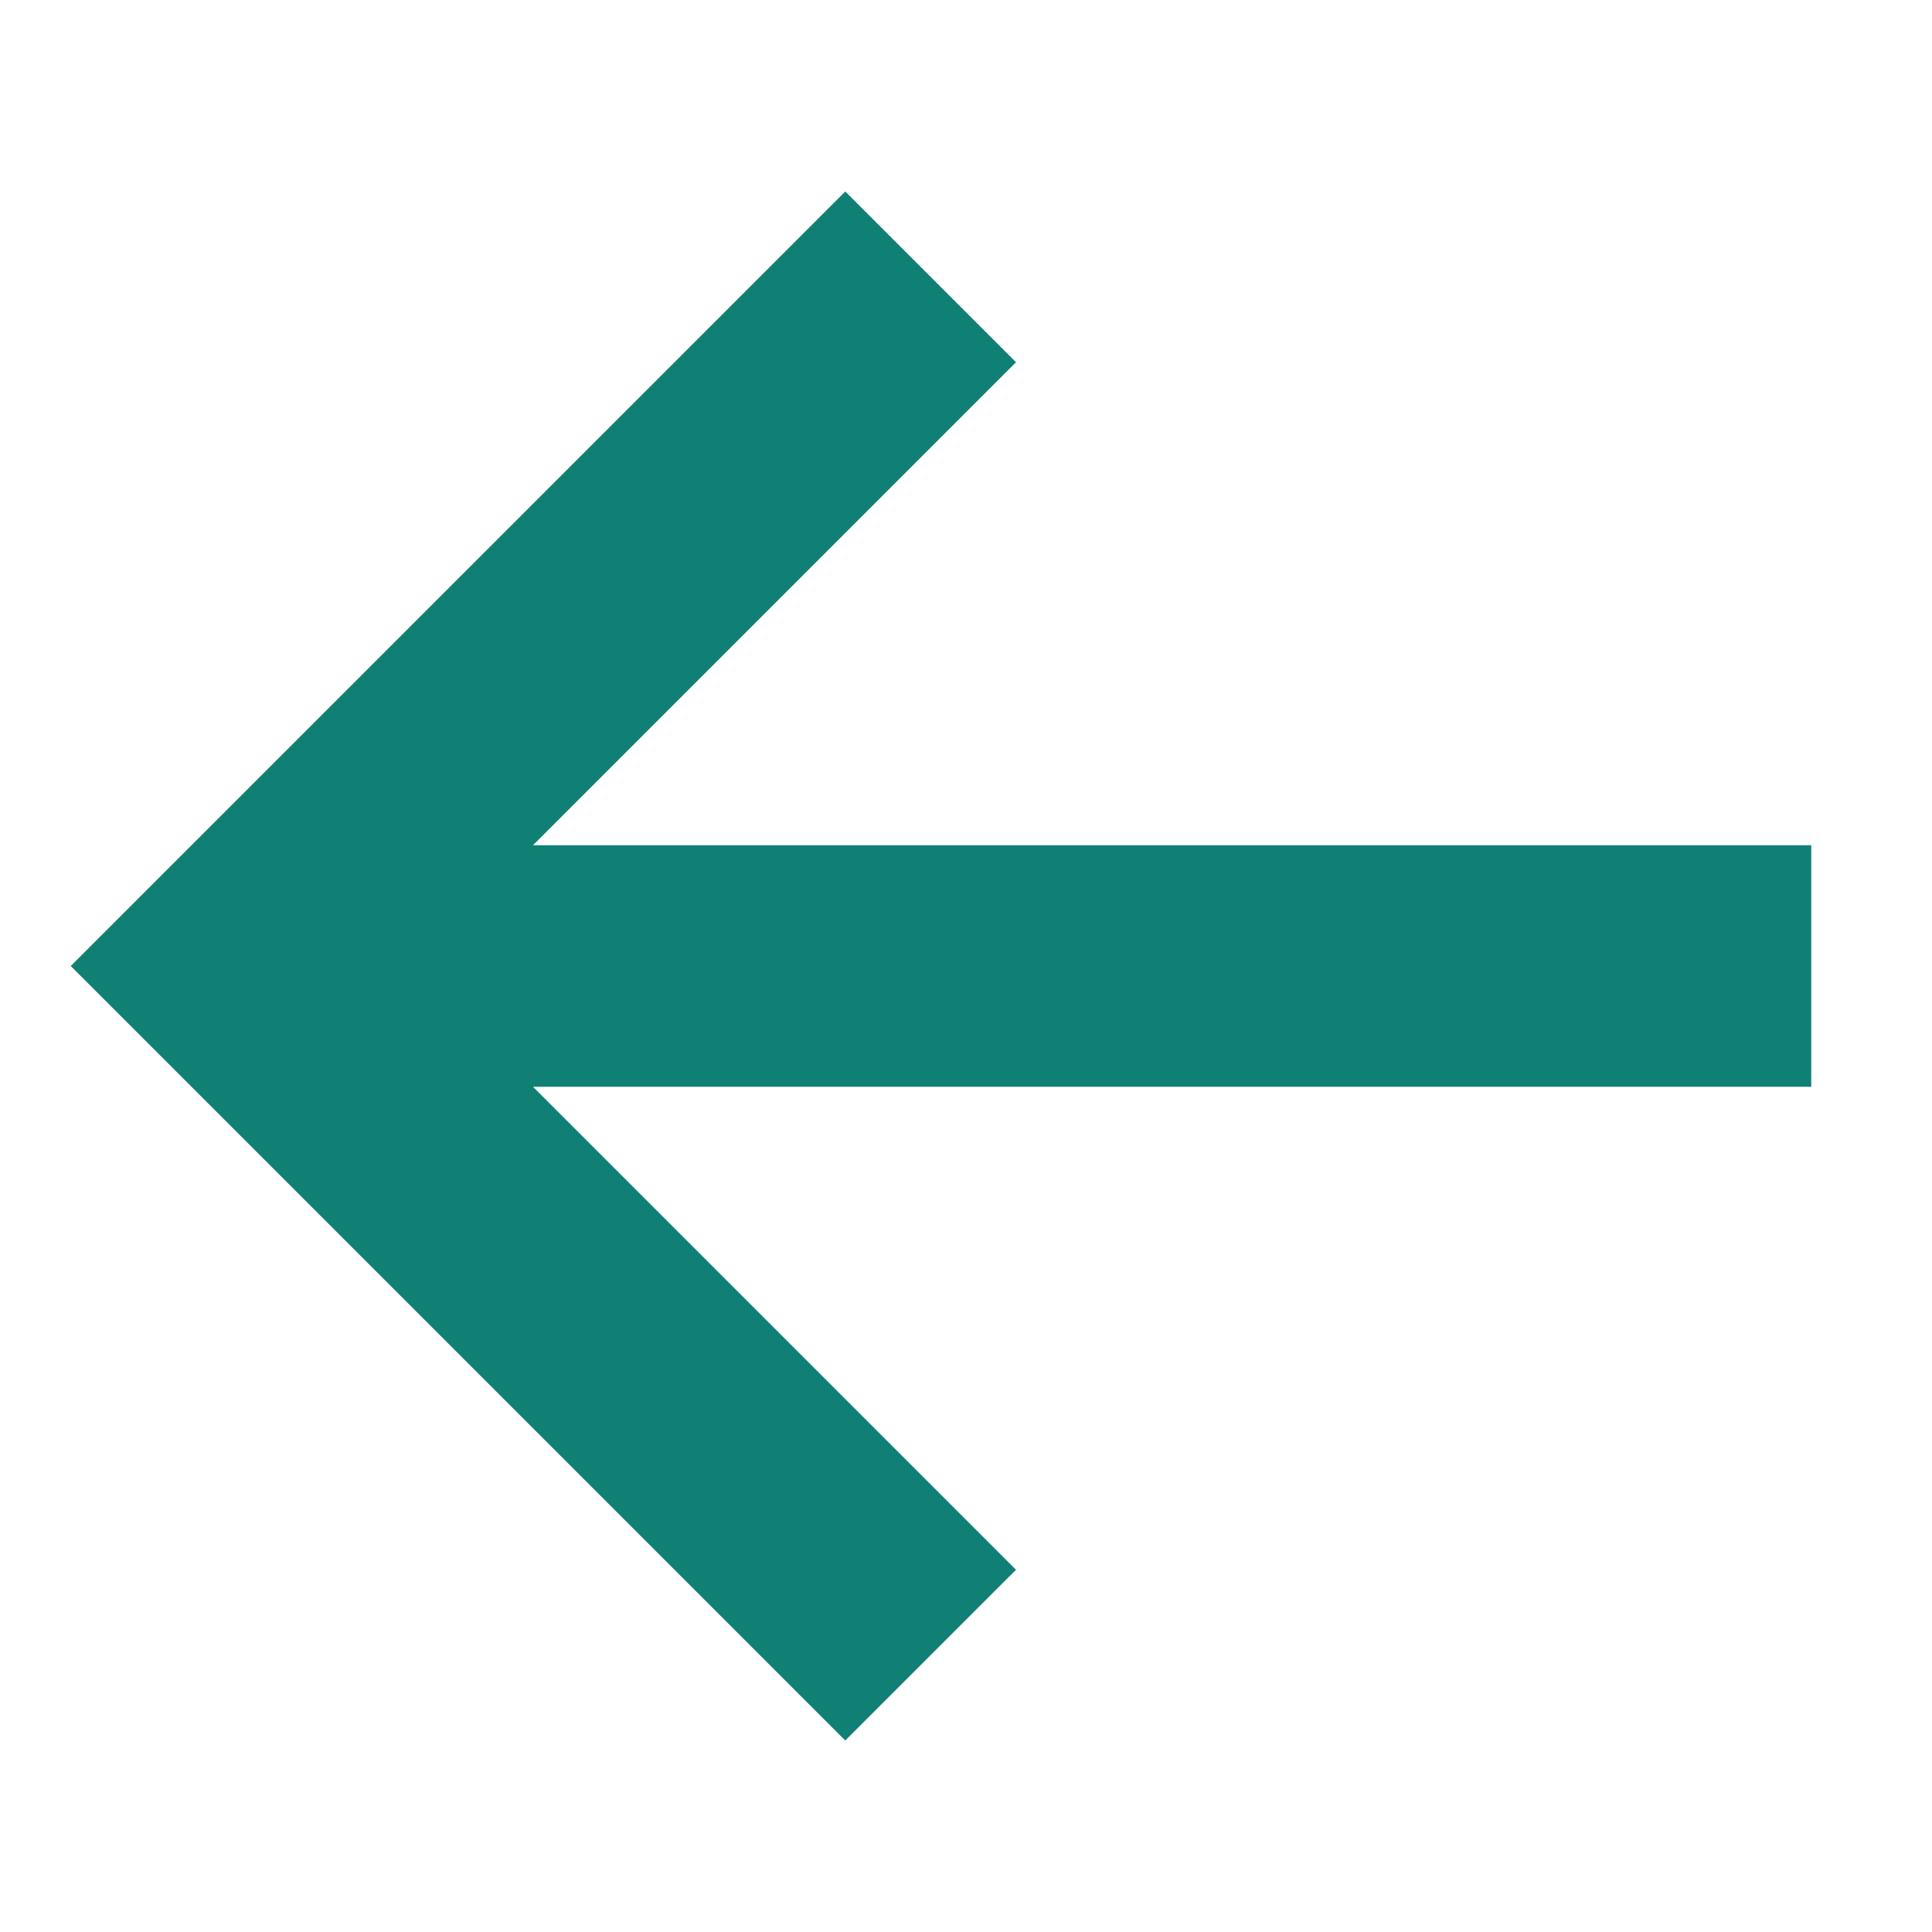 <svg width="16" height="16" viewBox="0 0 16 16" fill="none" xmlns="http://www.w3.org/2000/svg">
<path fill-rule="evenodd" clip-rule="evenodd" d="M7.707 3.707L8.414 3L7 1.586L6.293 2.293L1.293 7.293L0.586 8L1.293 8.707L6.293 13.707L7 14.414L8.414 13L7.707 12.293L4.414 9H14H15V7H14H4.414L7.707 3.707Z" fill="#108075"/>
</svg>
